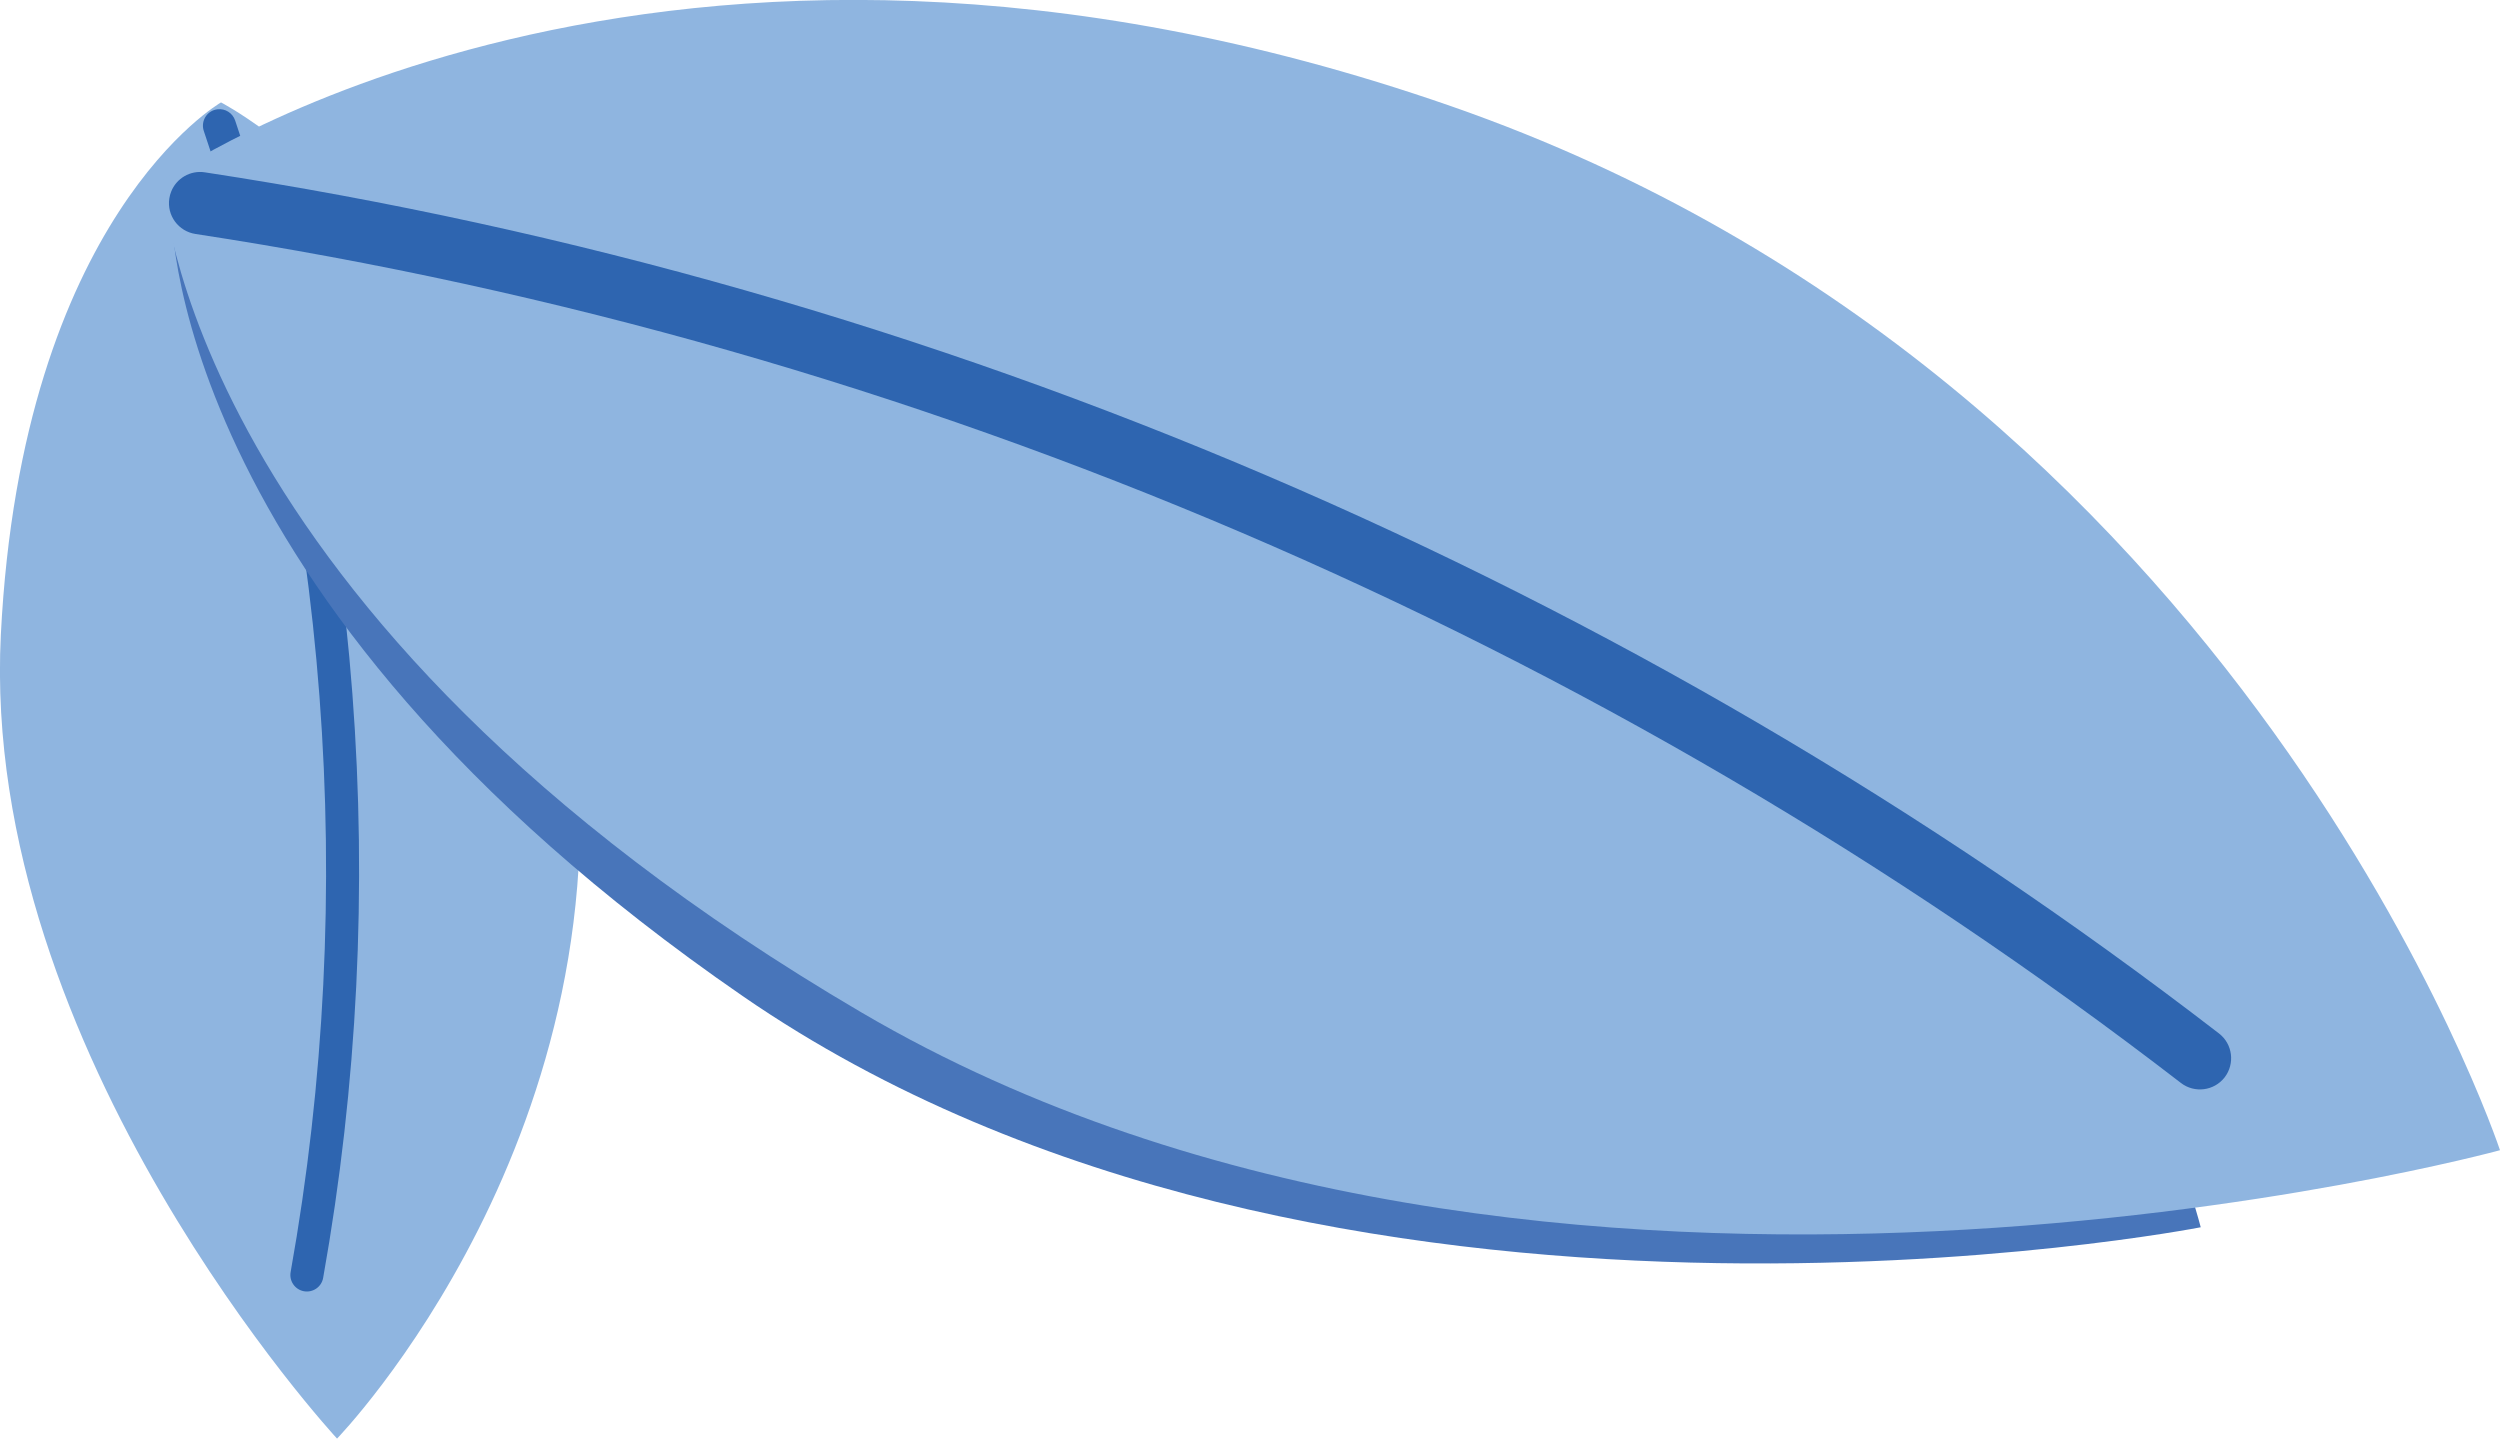 <svg xmlns="http://www.w3.org/2000/svg" x="0px" y="0px" viewBox="0 0 266.06 153.1" style="vertical-align: middle; max-width: 100%; width: 100%;" width="100%"><g>
	<g>
		<path d="M35.87,153.1c0,0,31.77-32.74,24.91-79.68S23.52,10.9,23.52,10.9S2.33,23.06,0.09,67.55    S35.87,153.1,35.87,153.1z" fill="rgb(143,181,224)"></path>
		<path d="M23.17,11.63c0.8-0.09,1.58,0.39,1.85,1.18c13.46,39.51,16.7,82.1,9.37,123.19    c-0.17,0.96-1.09,1.59-2.04,1.42c-0.96-0.17-1.59-1.09-1.42-2.04c7.23-40.5,4.03-82.49-9.24-121.44c-0.31-0.92,0.18-1.92,1.1-2.23    C22.92,11.67,23.05,11.64,23.17,11.63z" fill="rgb(46,101,176)"></path>
	</g>
	<path d="M141.53,23.75C67.76-8.16,18.22,21.8,18.22,21.8S16.89,63.16,79.03,106   c62.14,42.84,155.18,24.61,155.18,24.61S215.31,55.66,141.53,23.75z" fill="rgb(72,117,186)"></path>
	<g>
		<path d="M266.06,122.41c0,0-27.11-81.7-111.66-111.12S17.29,19.2,17.29,19.2s1.9,46.05,74.41,88.56    S266.06,122.41,266.06,122.41z" fill="rgb(143,181,224)"></path>
		<path d="M18.21,20.41c0.55-1.42,2.03-2.31,3.59-2.07c77.85,11.89,151.97,43.58,214.36,91.65    c1.45,1.12,1.71,3.21,0.6,4.66c-1.12,1.45-3.21,1.72-4.66,0.6C170.61,67.86,97.54,36.62,20.8,24.9c-1.81-0.28-3.06-1.97-2.78-3.78    C18.06,20.87,18.12,20.63,18.21,20.41z" fill="rgb(46,101,176)"></path>
	</g>
</g></svg>